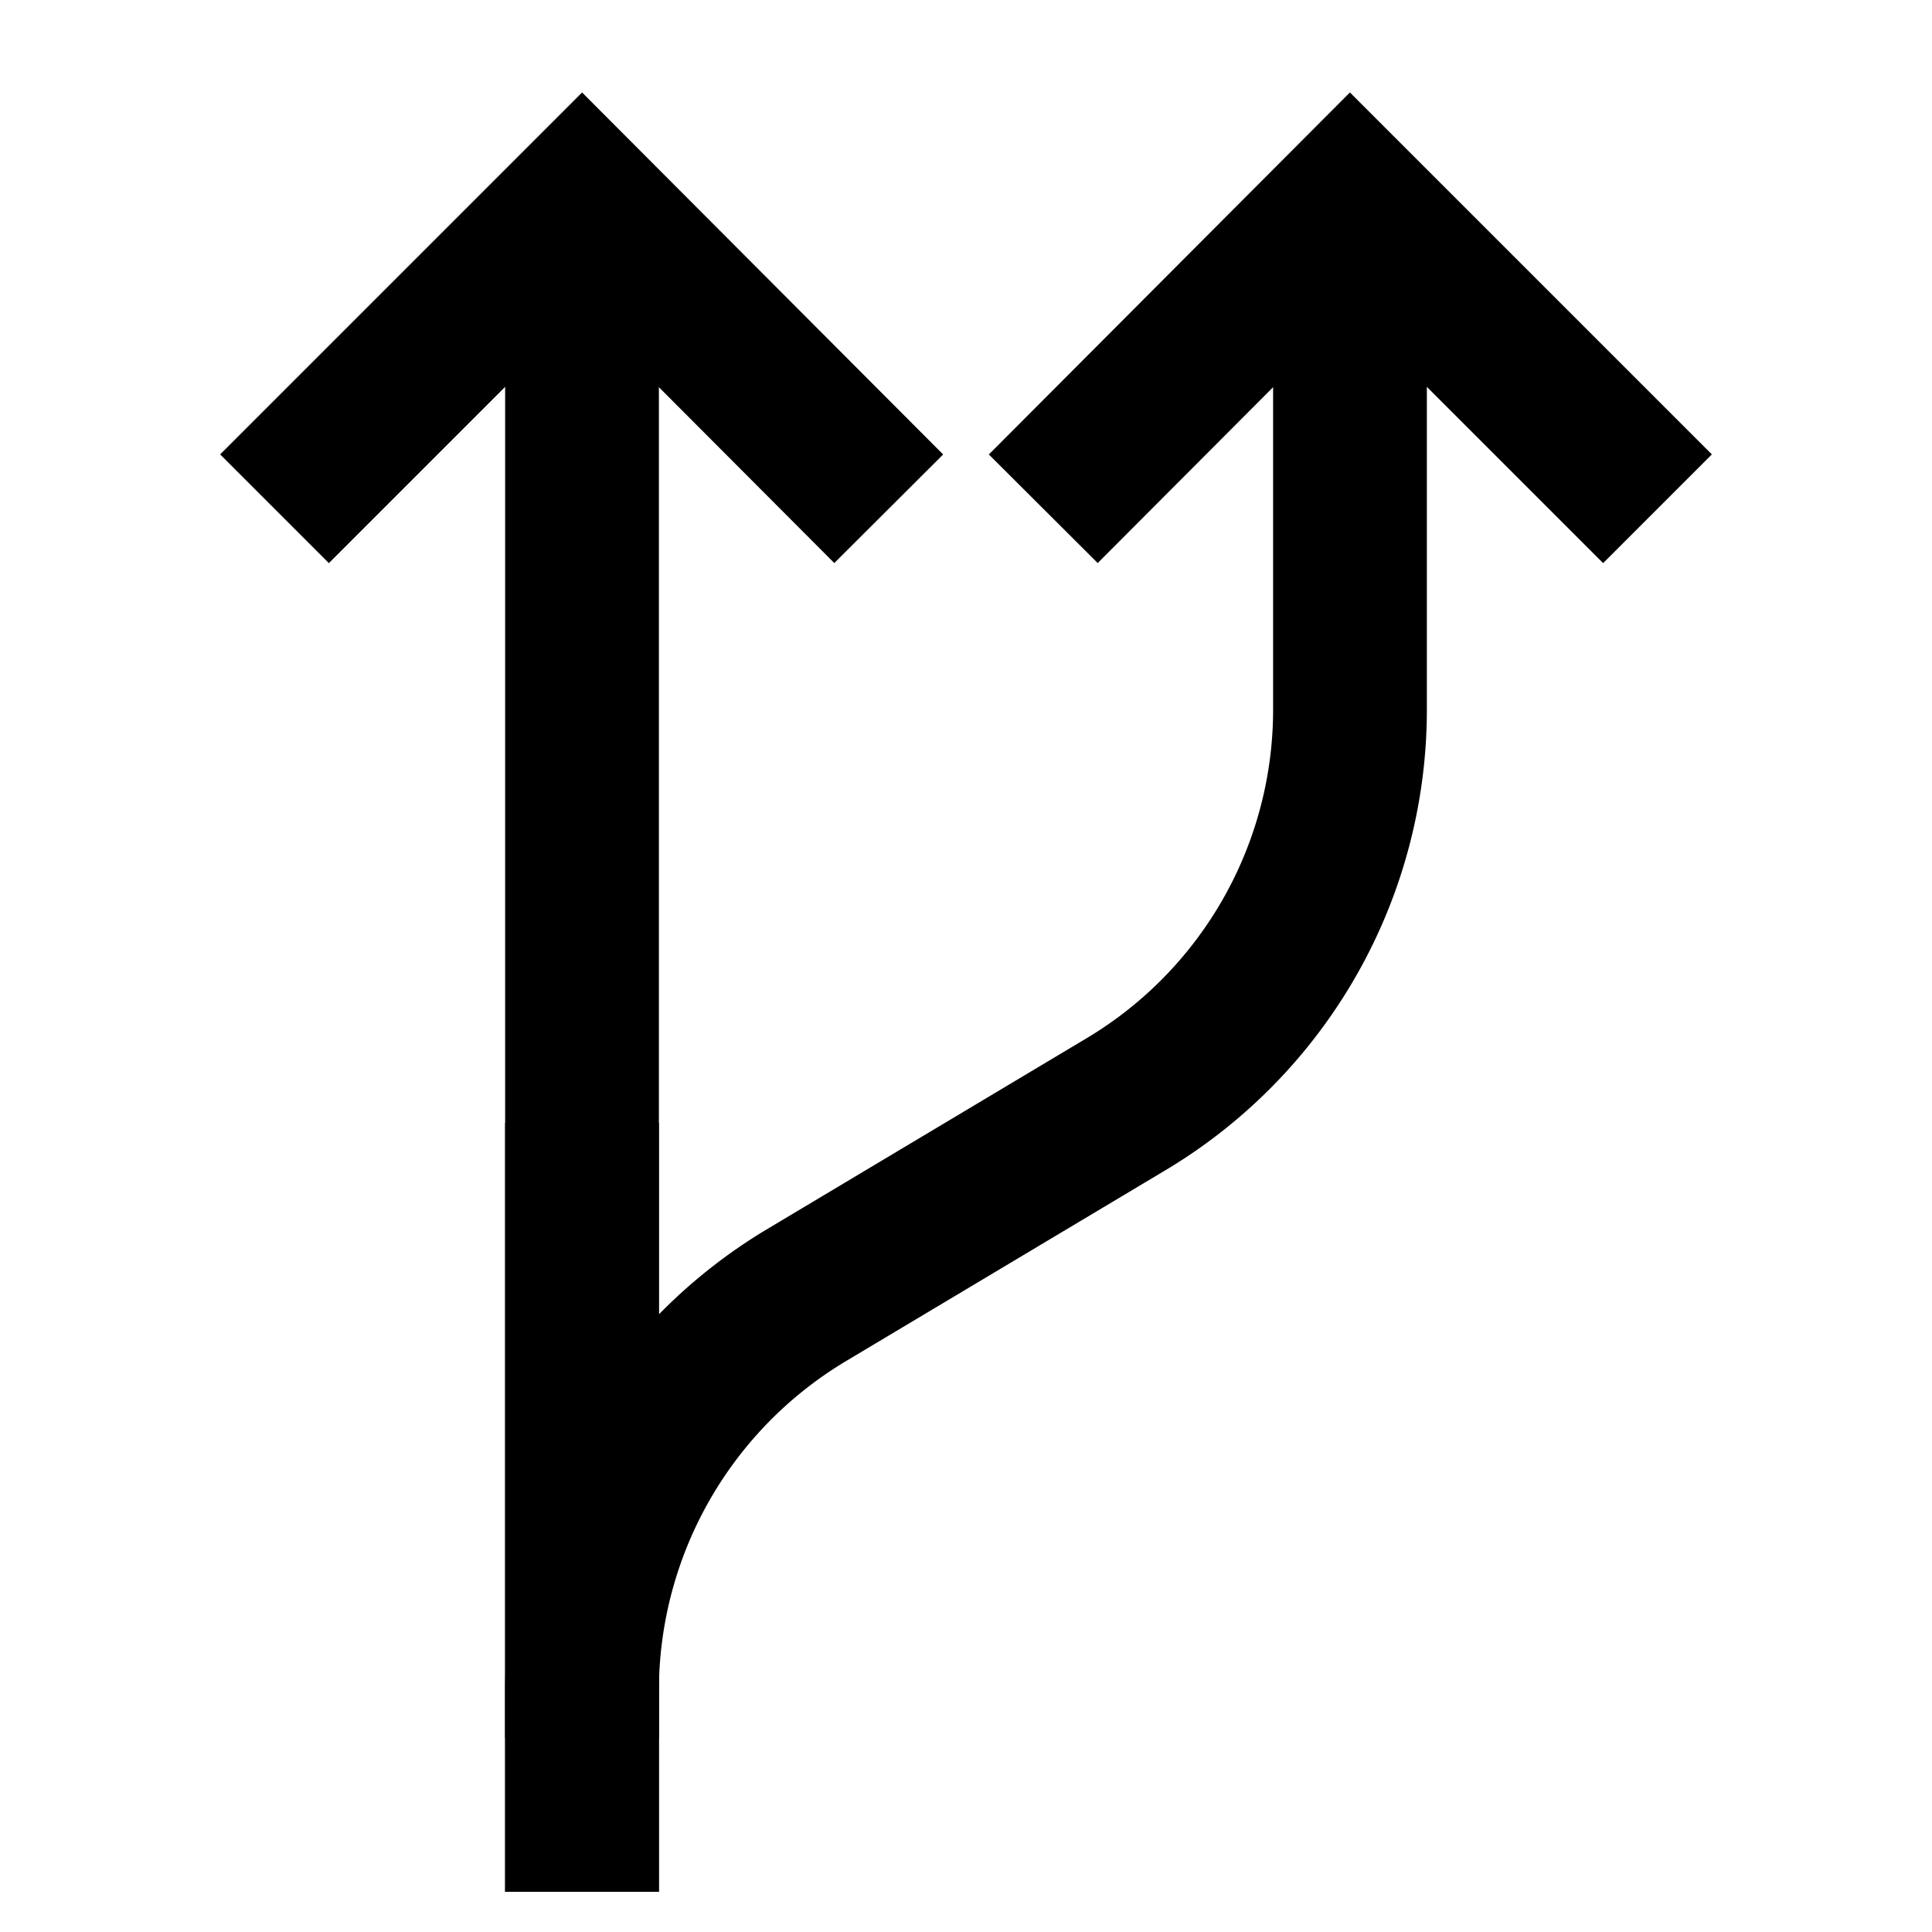<svg id="Layer_1" data-name="Layer 1" xmlns="http://www.w3.org/2000/svg" viewBox="0 0 24 24"><defs><style>.cls-1{fill:none;stroke:#000;stroke-miterlimit:10;stroke-width:1.91px;}</style></defs><path class="cls-1" d="M16.77,2.5V8.8A5.71,5.71,0,0,1,14,13.71L10,16.1A5.73,5.73,0,0,0,7.23,21V23.5"/><polyline class="cls-1" points="20.59 6.32 16.77 2.5 12.96 6.32"/><line class="cls-1" x1="7.23" y1="23.5" x2="7.23" y2="2.5"/><polyline class="cls-1" points="11.04 6.32 7.23 2.5 3.41 6.32"/><line class="cls-1" x1="7.23" y1="13.95" x2="7.23" y2="21.59"/></svg>